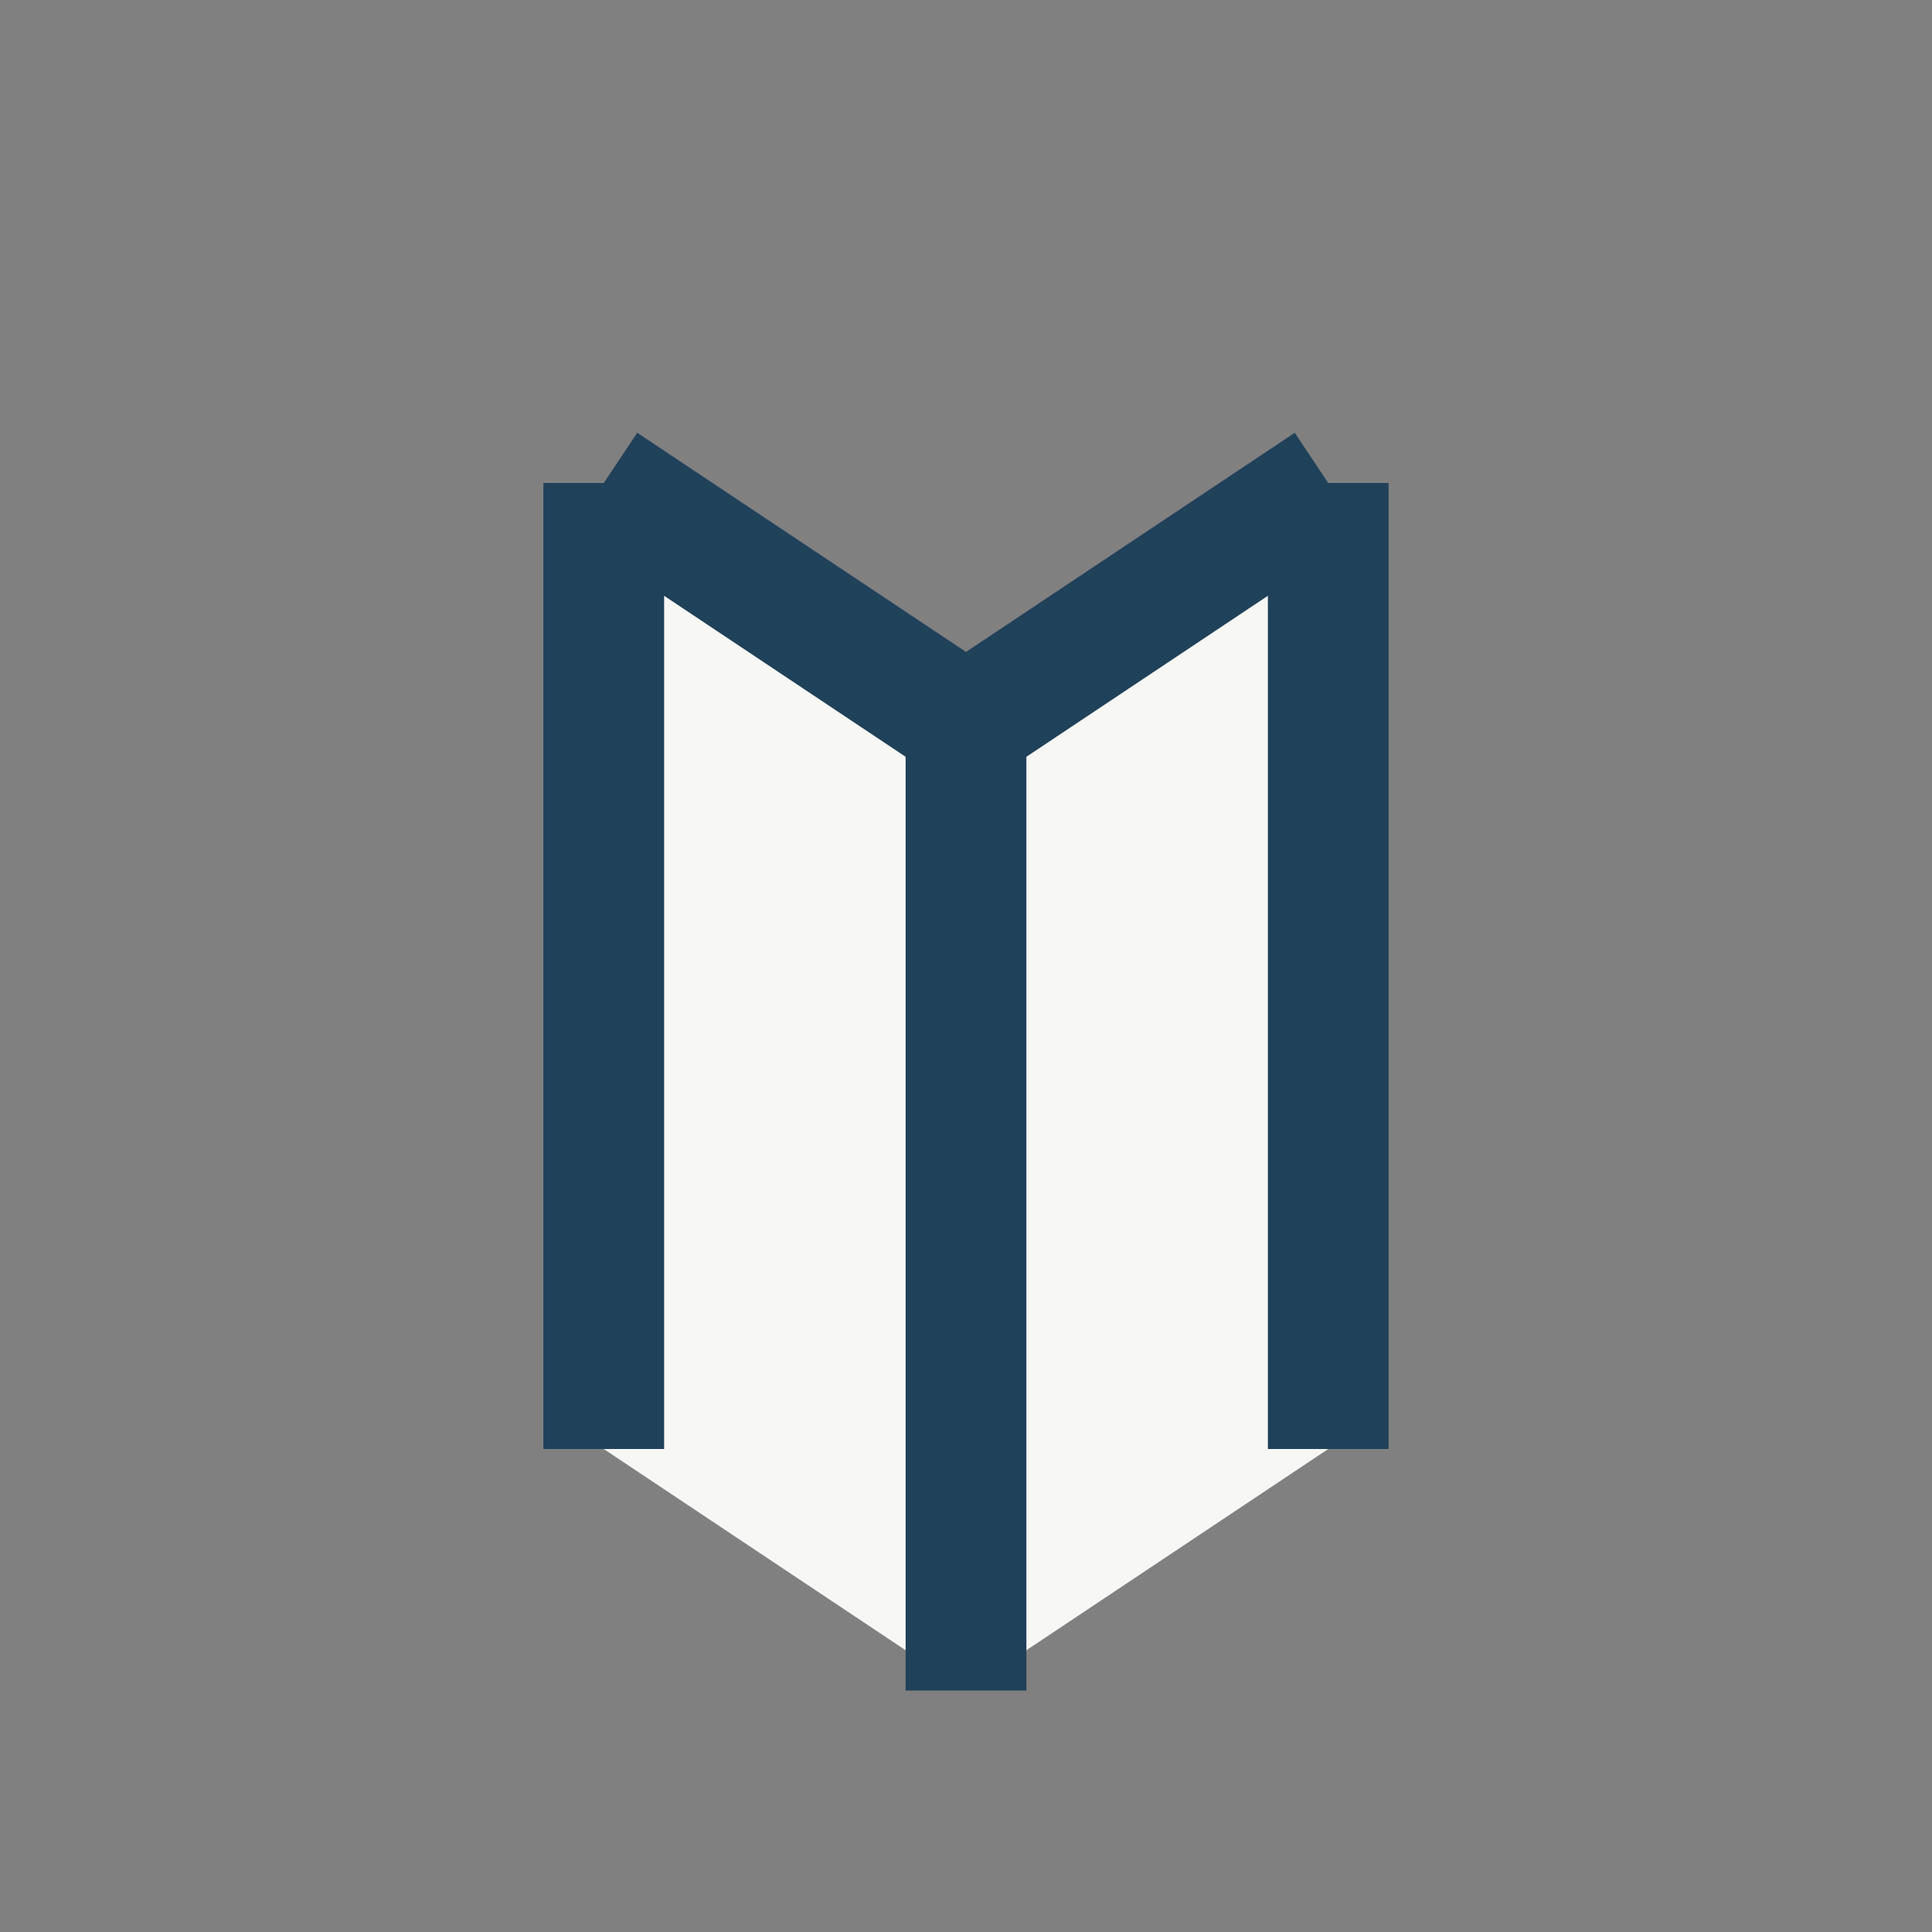 <?xml version="1.0" encoding="UTF-8"?>
<svg xmlns="http://www.w3.org/2000/svg" width="32" height="32" viewBox="0 0 32 32"><rect x="0" y="0" width="32" height="32" fill="#808080" stroke="none"/><path fill="#F7F7F5" d="M10 8l6 4 6-4v16l-6 4-6-4V8z"/><path d="M10 8l6 4 6-4M10 8v16m6-12v16m6-20v16" stroke="#20415A" stroke-width="2" fill="none"/></svg>
